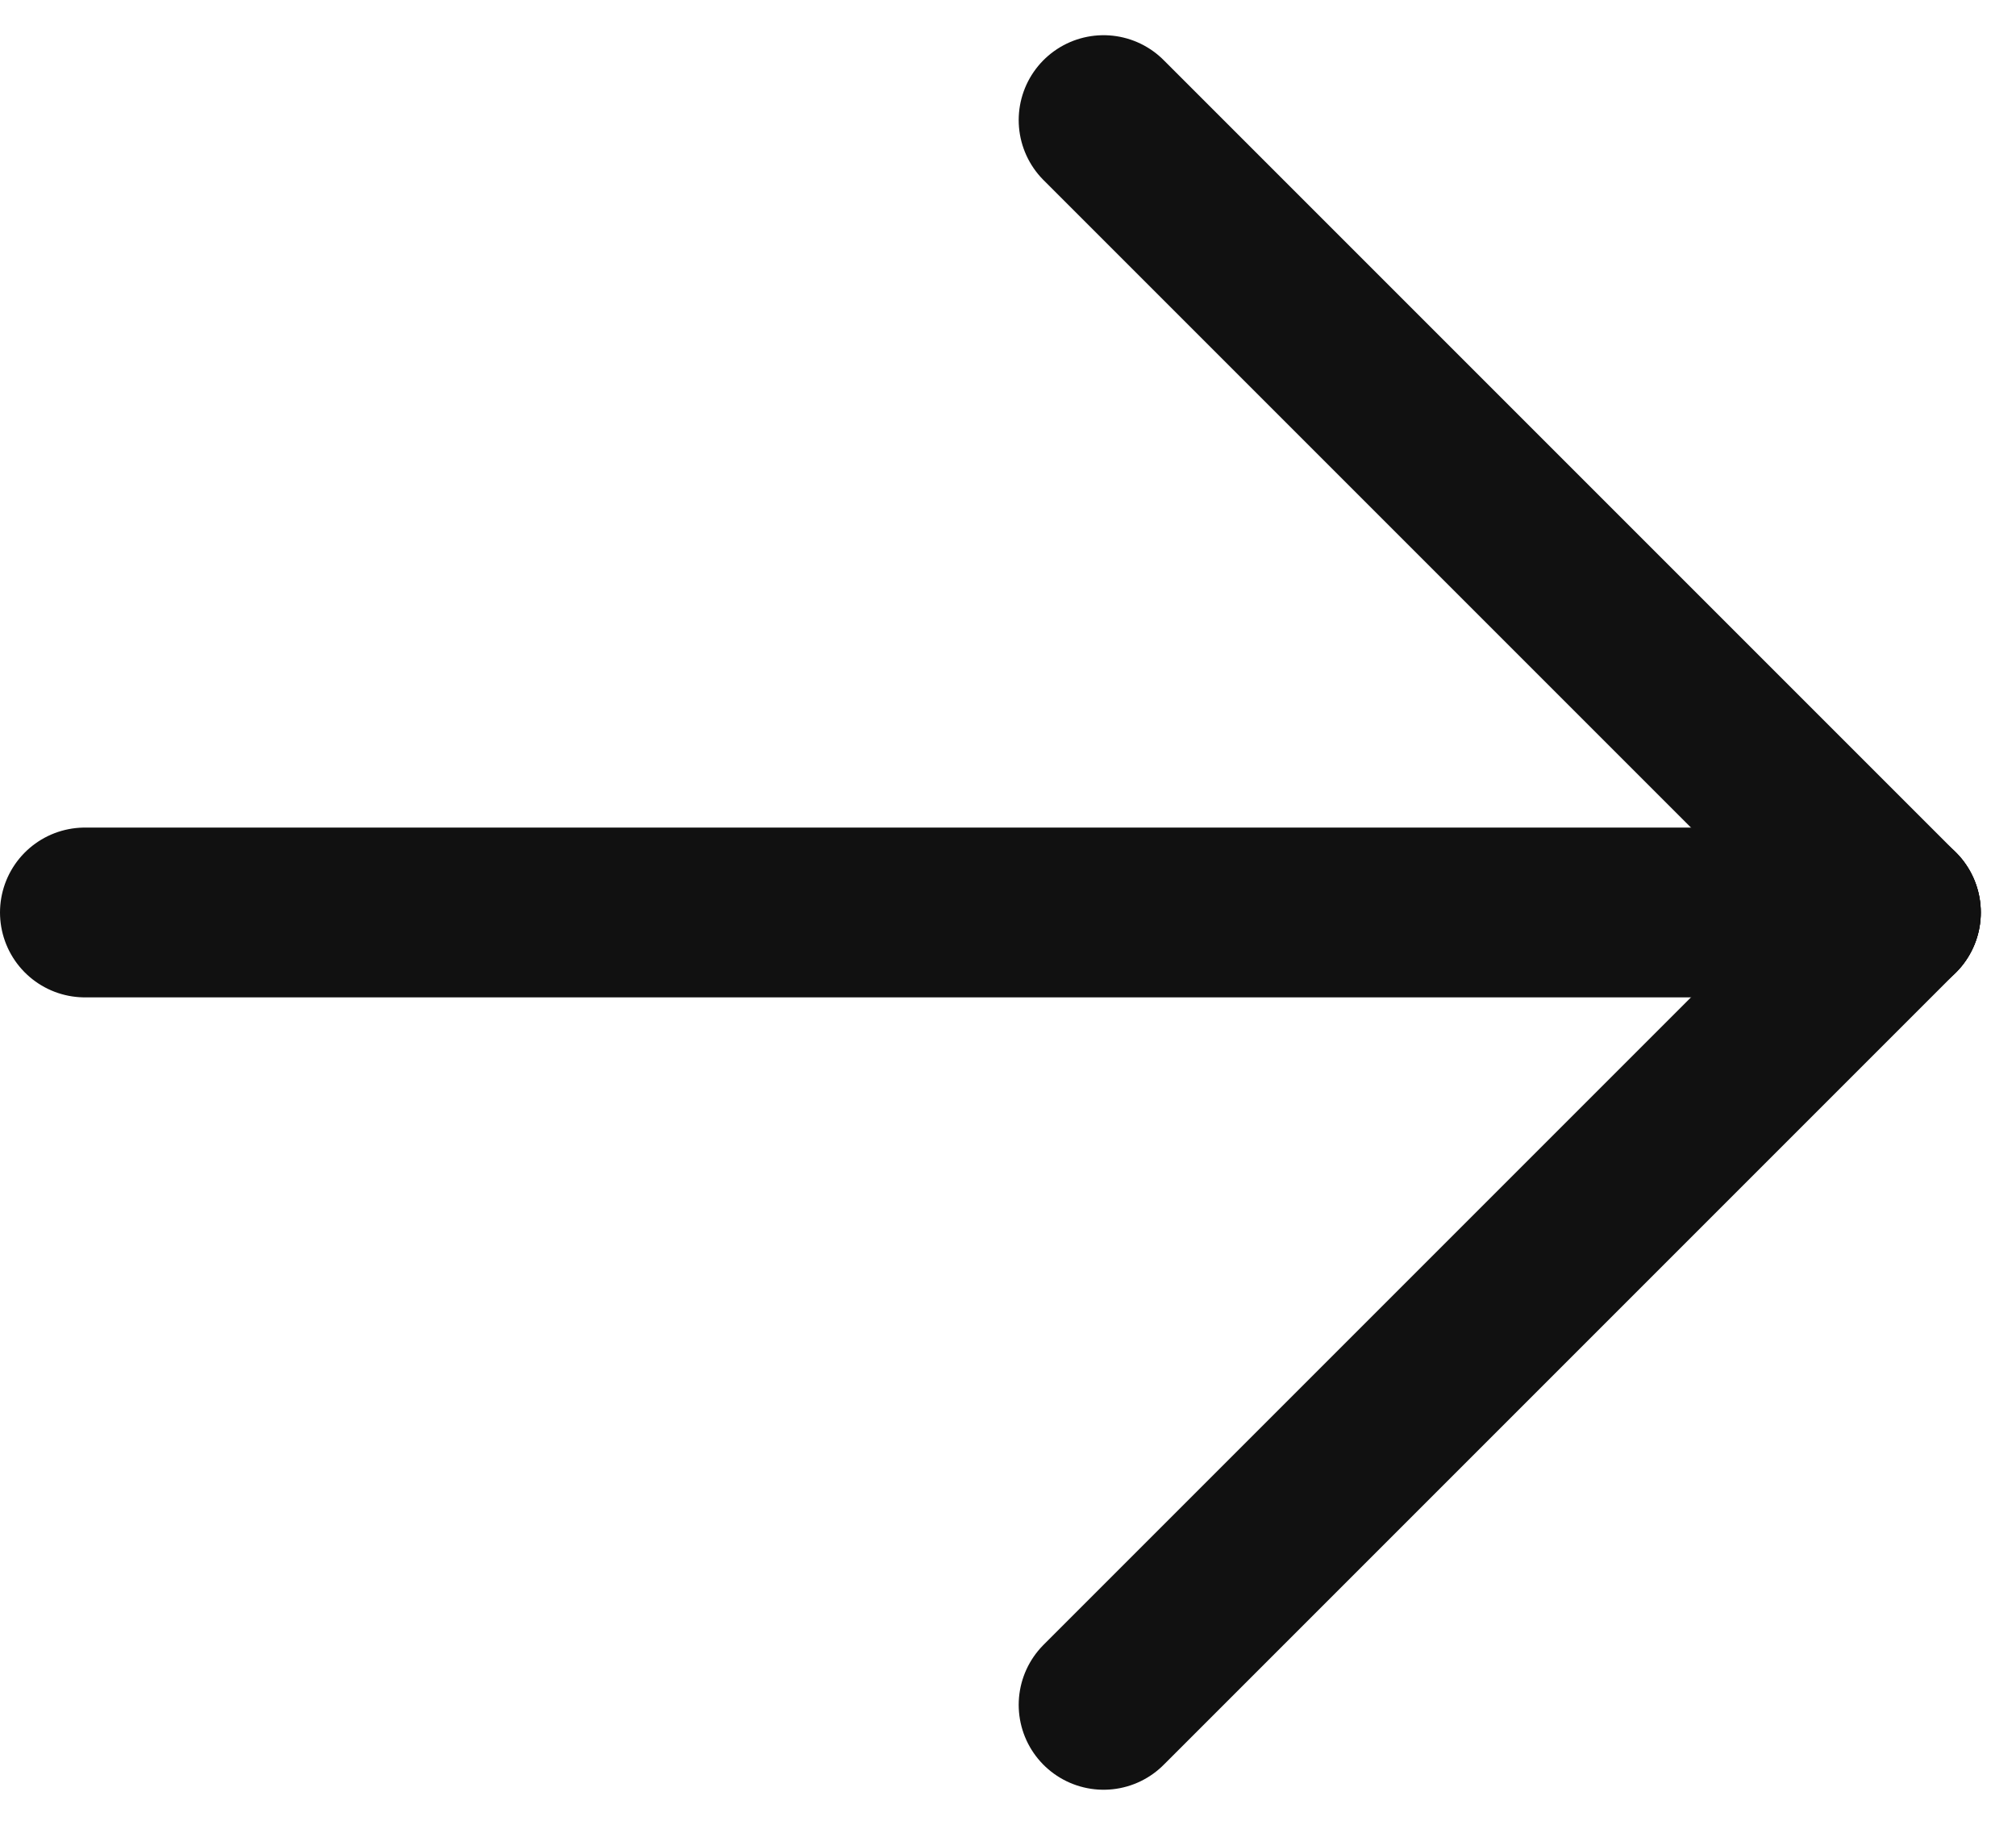 <svg xmlns="http://www.w3.org/2000/svg" width="17.811" height="16.121" viewBox="0 0 17.811 16.121">
  <g id="Group_60" data-name="Group 60" transform="translate(0.75 1.061)">
    <line id="Line_9" data-name="Line 9" x2="16" transform="translate(0 7)" fill="none" stroke="#111" stroke-linecap="round" stroke-width="1.5"/>
    <line id="Line_11" data-name="Line 11" y1="7" x2="7" transform="translate(9 7)" fill="none" stroke="#111" stroke-linecap="round" stroke-width="1.5"/>
    <line id="Line_13" data-name="Line 13" x2="7" y2="7" transform="translate(9 0)" fill="none" stroke="#111" stroke-linecap="round" stroke-width="1.5"/>
  </g>
</svg>
